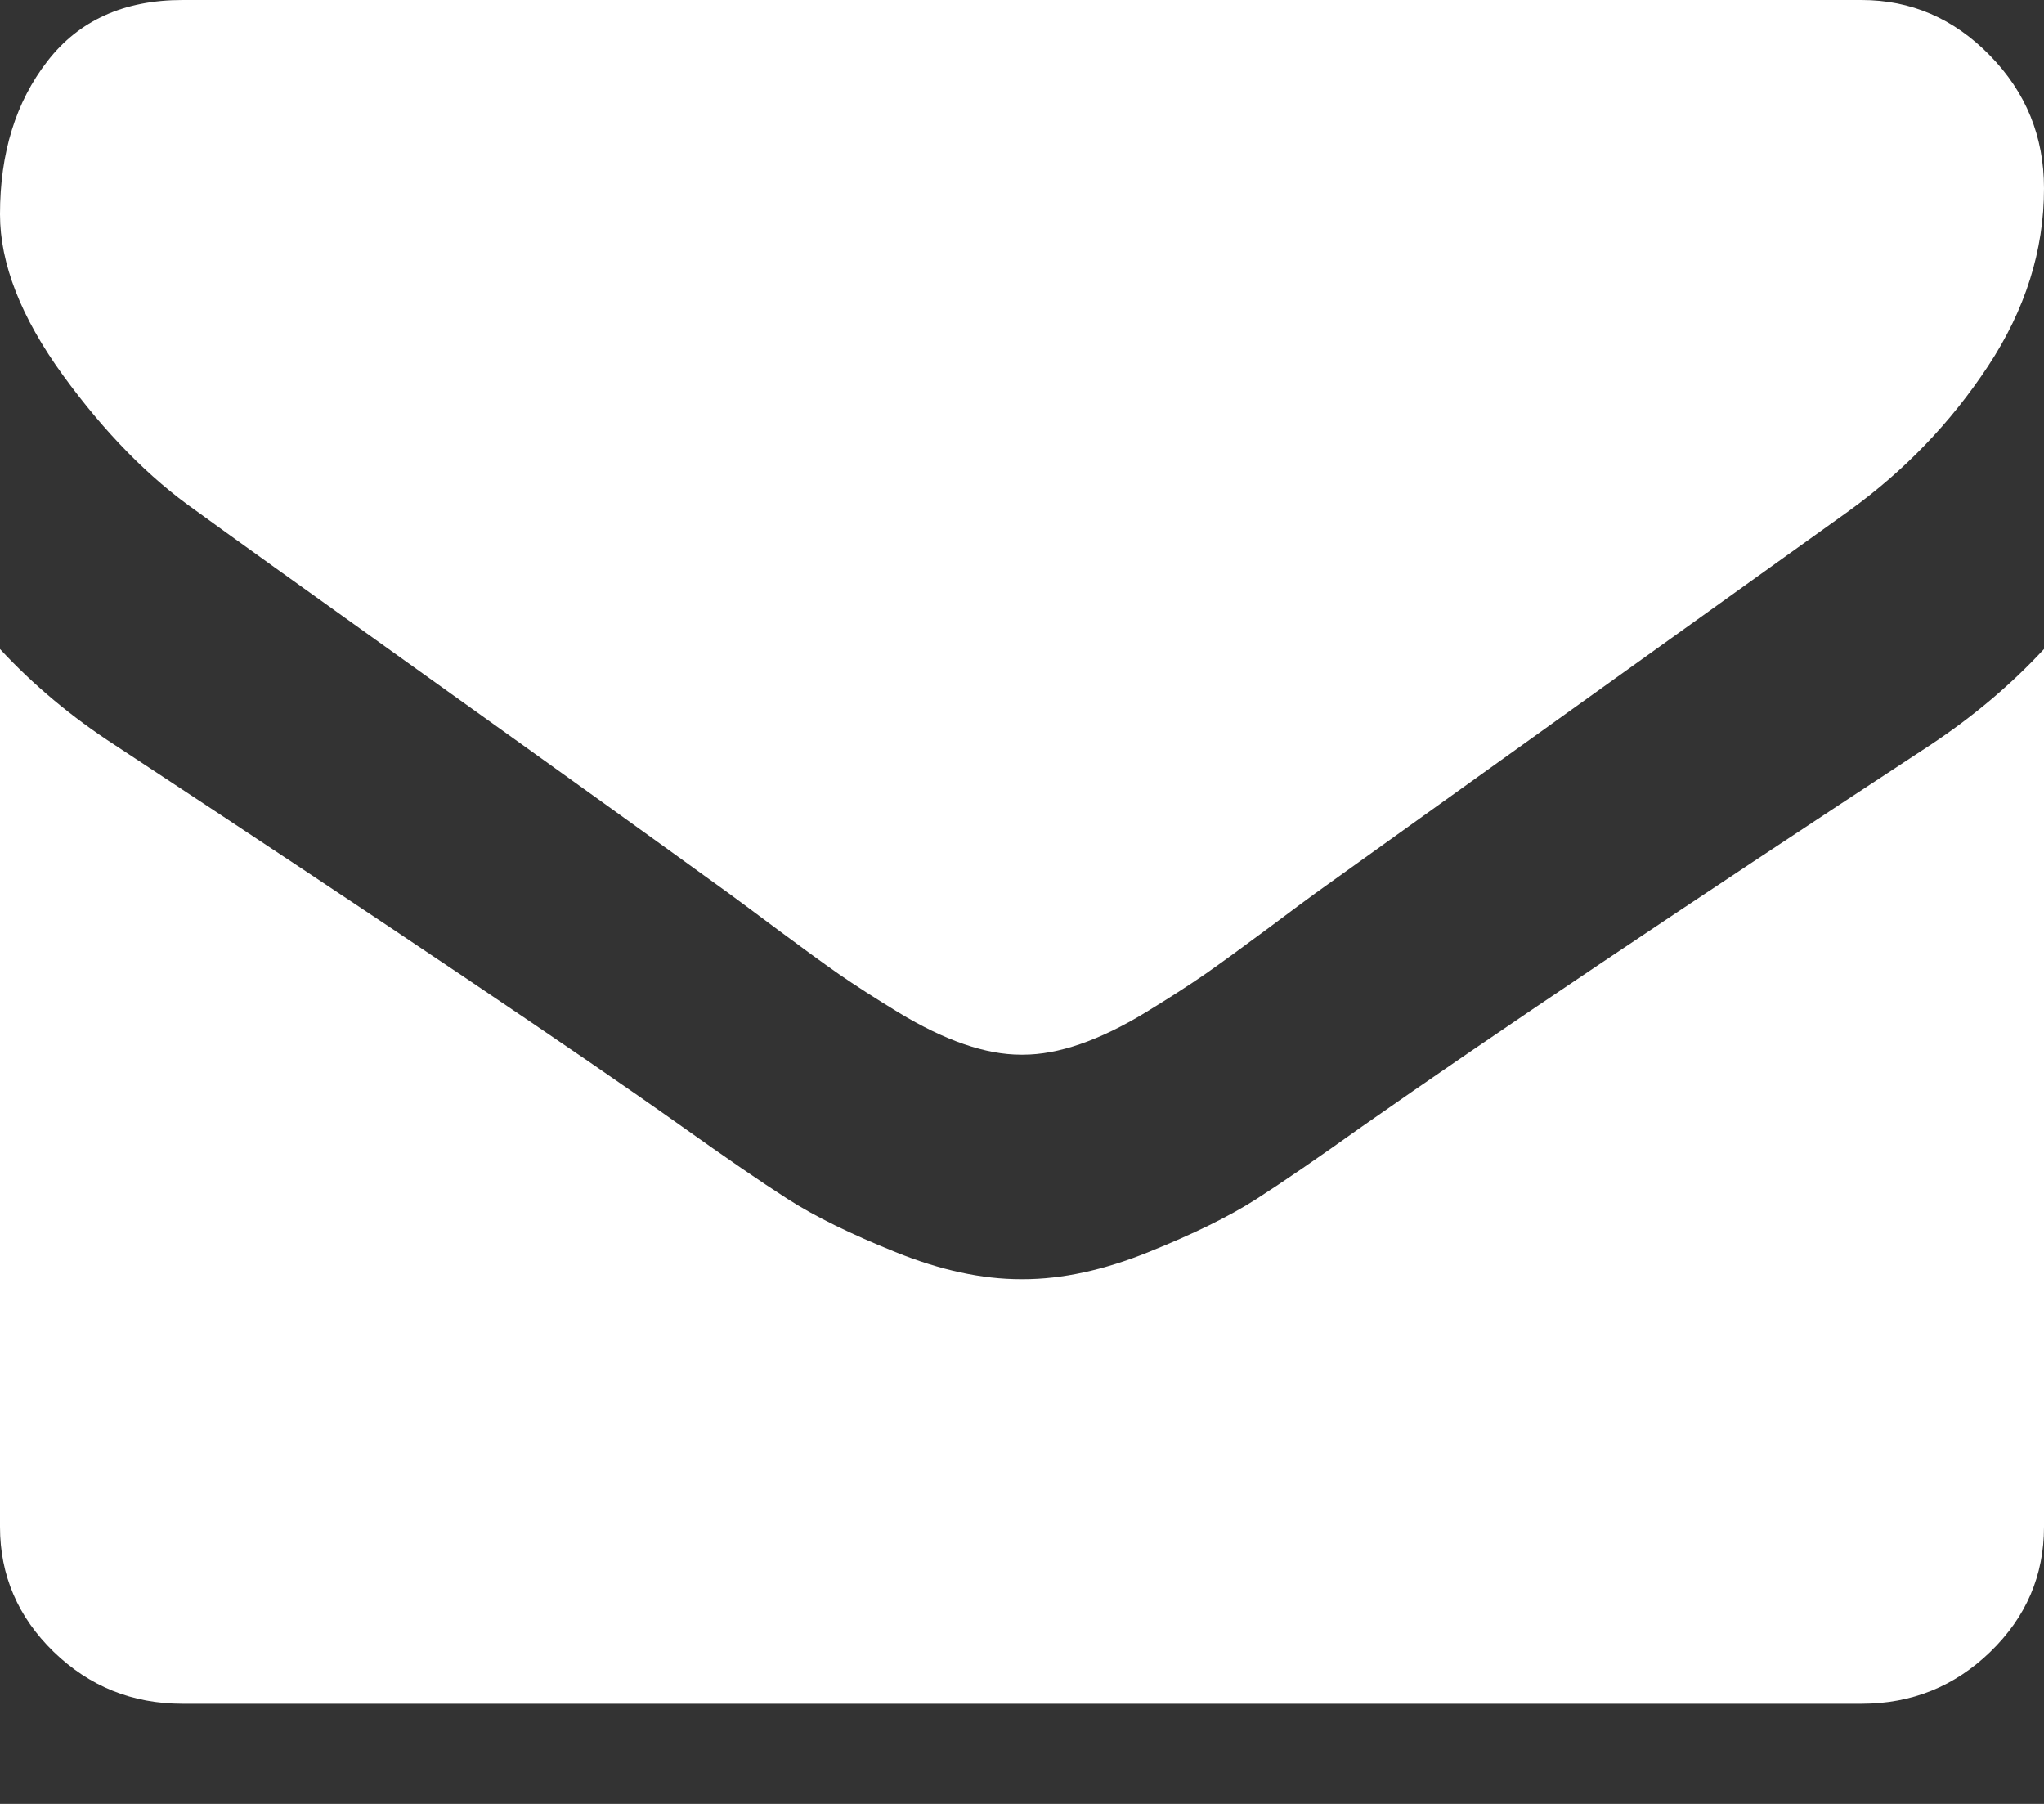 <?xml version="1.0" encoding="UTF-8" standalone="no"?>
<svg width="17px" height="15px" viewBox="0 0 17 15" version="1.1" xmlns="http://www.w3.org/2000/svg" xmlns:xlink="http://www.w3.org/1999/xlink">
    <rect x="0" y="0" width="17" height="15" fill="#333333" stroke="none"/>
    <g id="2.1" stroke="none" stroke-width="1" fill="none" fill-rule="evenodd">
        <g id="Beleid" transform="translate(-821, -207)" fill-rule="nonzero" fill="#FFFFFF">
            <g id="Group-13" transform="translate(805, 189)">
                <g id="envelope" transform="translate(16, 18)">
                    <g id="Mail">
                        <path d="M1.632,4.248 C1.847,4.405 2.495,4.87 3.576,5.643 C4.658,6.416 5.486,7.012 6.062,7.429 C6.125,7.475 6.259,7.574 6.465,7.728 C6.671,7.881 6.841,8.005 6.977,8.1 C7.113,8.194 7.278,8.3 7.471,8.418 C7.664,8.535 7.845,8.623 8.016,8.682 C8.187,8.741 8.345,8.77 8.49,8.77 L8.5,8.77 L8.51,8.77 C8.655,8.77 8.813,8.741 8.984,8.682 C9.155,8.623 9.337,8.535 9.529,8.418 C9.722,8.3 9.887,8.194 10.023,8.1 C10.159,8.005 10.329,7.881 10.535,7.728 C10.74,7.574 10.875,7.475 10.938,7.429 C11.52,7.012 13,5.951 15.378,4.248 C15.839,3.915 16.225,3.514 16.535,3.044 C16.845,2.574 17,2.082 17,1.566 C17,1.135 16.85,0.767 16.549,0.46 C16.249,0.153 15.893,0 15.482,0 L1.518,0 C1.031,0 0.656,0.17 0.394,0.509 C0.131,0.848 0,1.272 0,1.781 C0,2.192 0.174,2.638 0.522,3.118 C0.87,3.597 1.24,3.974 1.632,4.248 Z" id="Shape"></path>
                        <path d="M16.051,6.197 C13.977,7.557 12.402,8.614 11.327,9.368 C10.967,9.625 10.674,9.826 10.45,9.97 C10.225,10.114 9.926,10.261 9.553,10.411 C9.18,10.562 8.832,10.637 8.51,10.637 L8.5,10.637 L8.49,10.637 C8.168,10.637 7.82,10.562 7.447,10.411 C7.074,10.261 6.775,10.114 6.551,9.97 C6.326,9.826 6.034,9.625 5.673,9.368 C4.819,8.761 3.248,7.704 0.958,6.197 C0.598,5.964 0.278,5.697 0,5.397 L0,12.696 C0,13.1 0.149,13.446 0.446,13.735 C0.743,14.023 1.1,14.167 1.518,14.167 L15.482,14.167 C15.9,14.167 16.257,14.023 16.554,13.735 C16.852,13.446 17,13.1 17,12.696 L17,5.397 C16.728,5.691 16.412,5.958 16.051,6.197 Z" id="Shape"></path>
                    </g>
                </g>
            </g>
        </g>
    </g>
</svg>